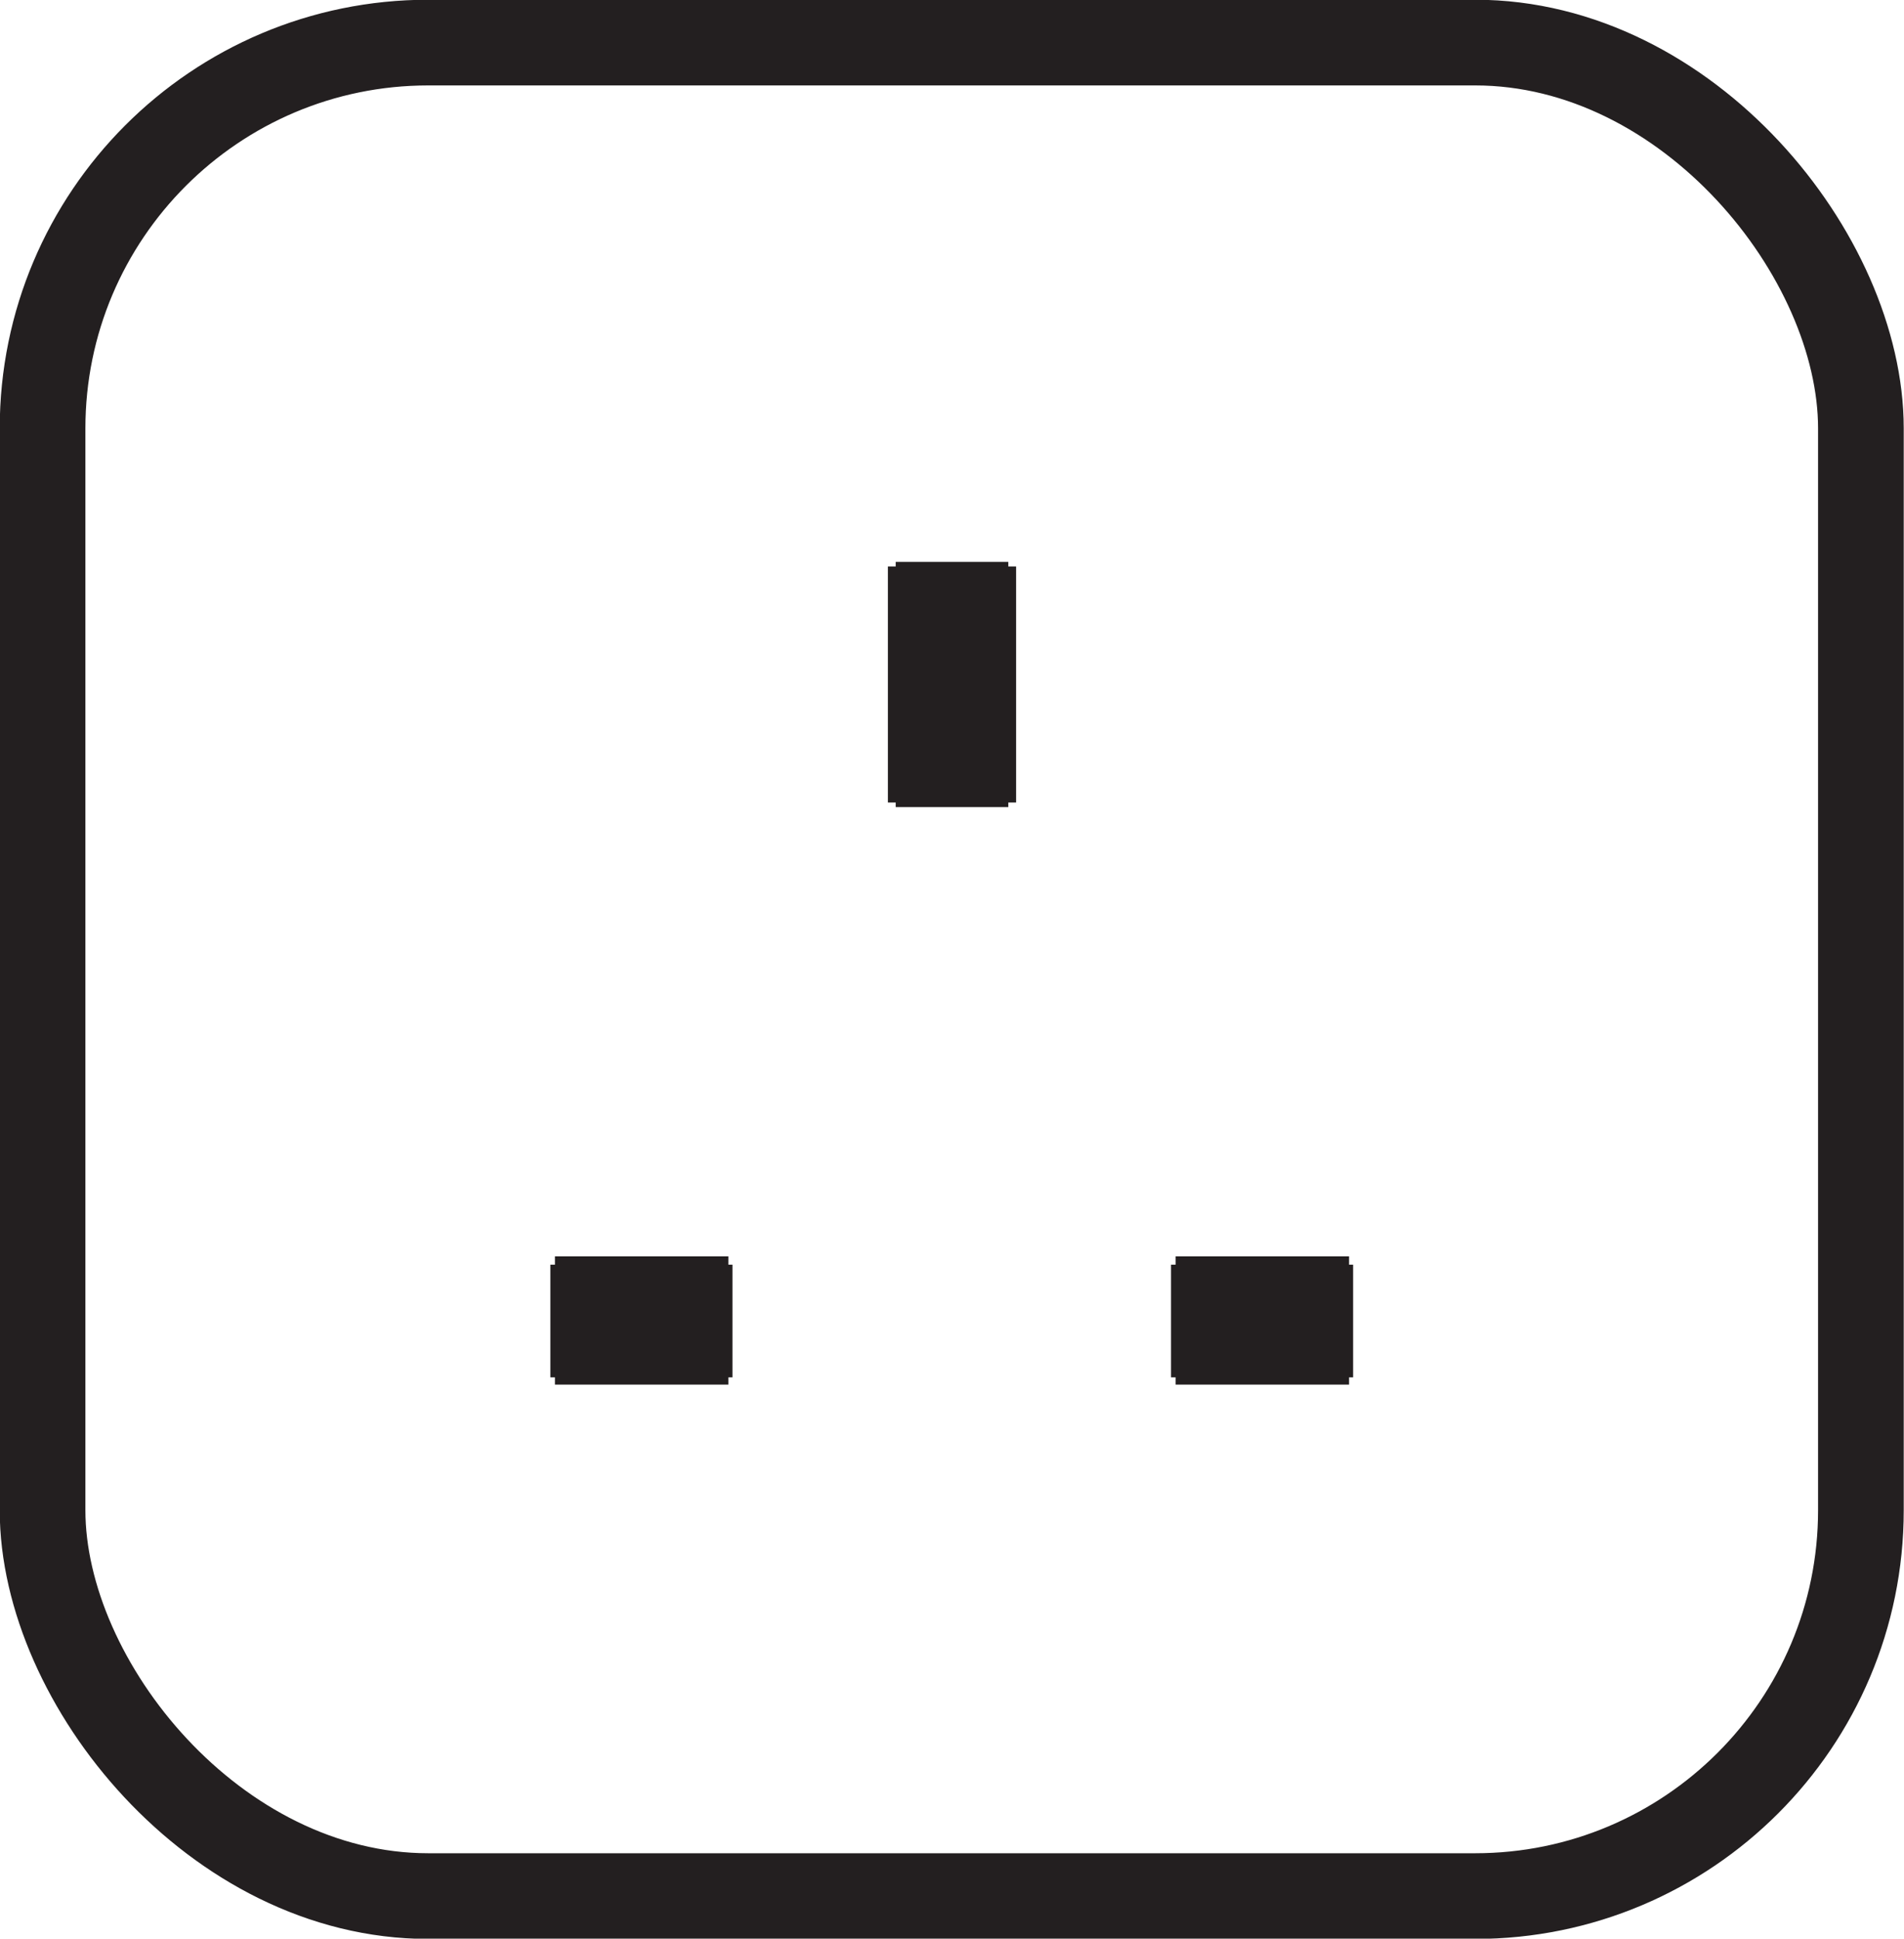<svg xmlns="http://www.w3.org/2000/svg" width="35.34" height="35.97" viewBox="0 0 35.34 35.97"><defs><style>.cls-1,.cls-2,.cls-3,.cls-4{fill:none;stroke:#231f20;}.cls-1,.cls-3{stroke-width:2.38px;}.cls-2,.cls-3,.cls-4{stroke-miterlimit:2.61;}.cls-2{stroke-width:0.17px;}.cls-4{stroke-width:1.59px;}</style></defs><title>icon_1363</title><g id="Layer_2" data-name="Layer 2"><g id="Layer_1-2" data-name="Layer 1"><line class="cls-1" x1="17.67" y1="14.89" x2="17.67" y2="10.51"/><rect class="cls-2" x="16.71" y="10.51" width="1.92" height="4.38"/><line class="cls-3" x1="10.3" y1="24.5" x2="13.52" y2="24.5"/><rect class="cls-2" x="10.3" y="23.55" width="3.21" height="1.92"/><line class="cls-3" x1="21.82" y1="24.5" x2="25.04" y2="24.5"/><rect class="cls-2" x="21.82" y="23.55" width="3.21" height="1.92"/><rect class="cls-4" x="0.79" y="0.79" width="33.75" height="34.39" rx="7.16" ry="7.16"/></g></g></svg>